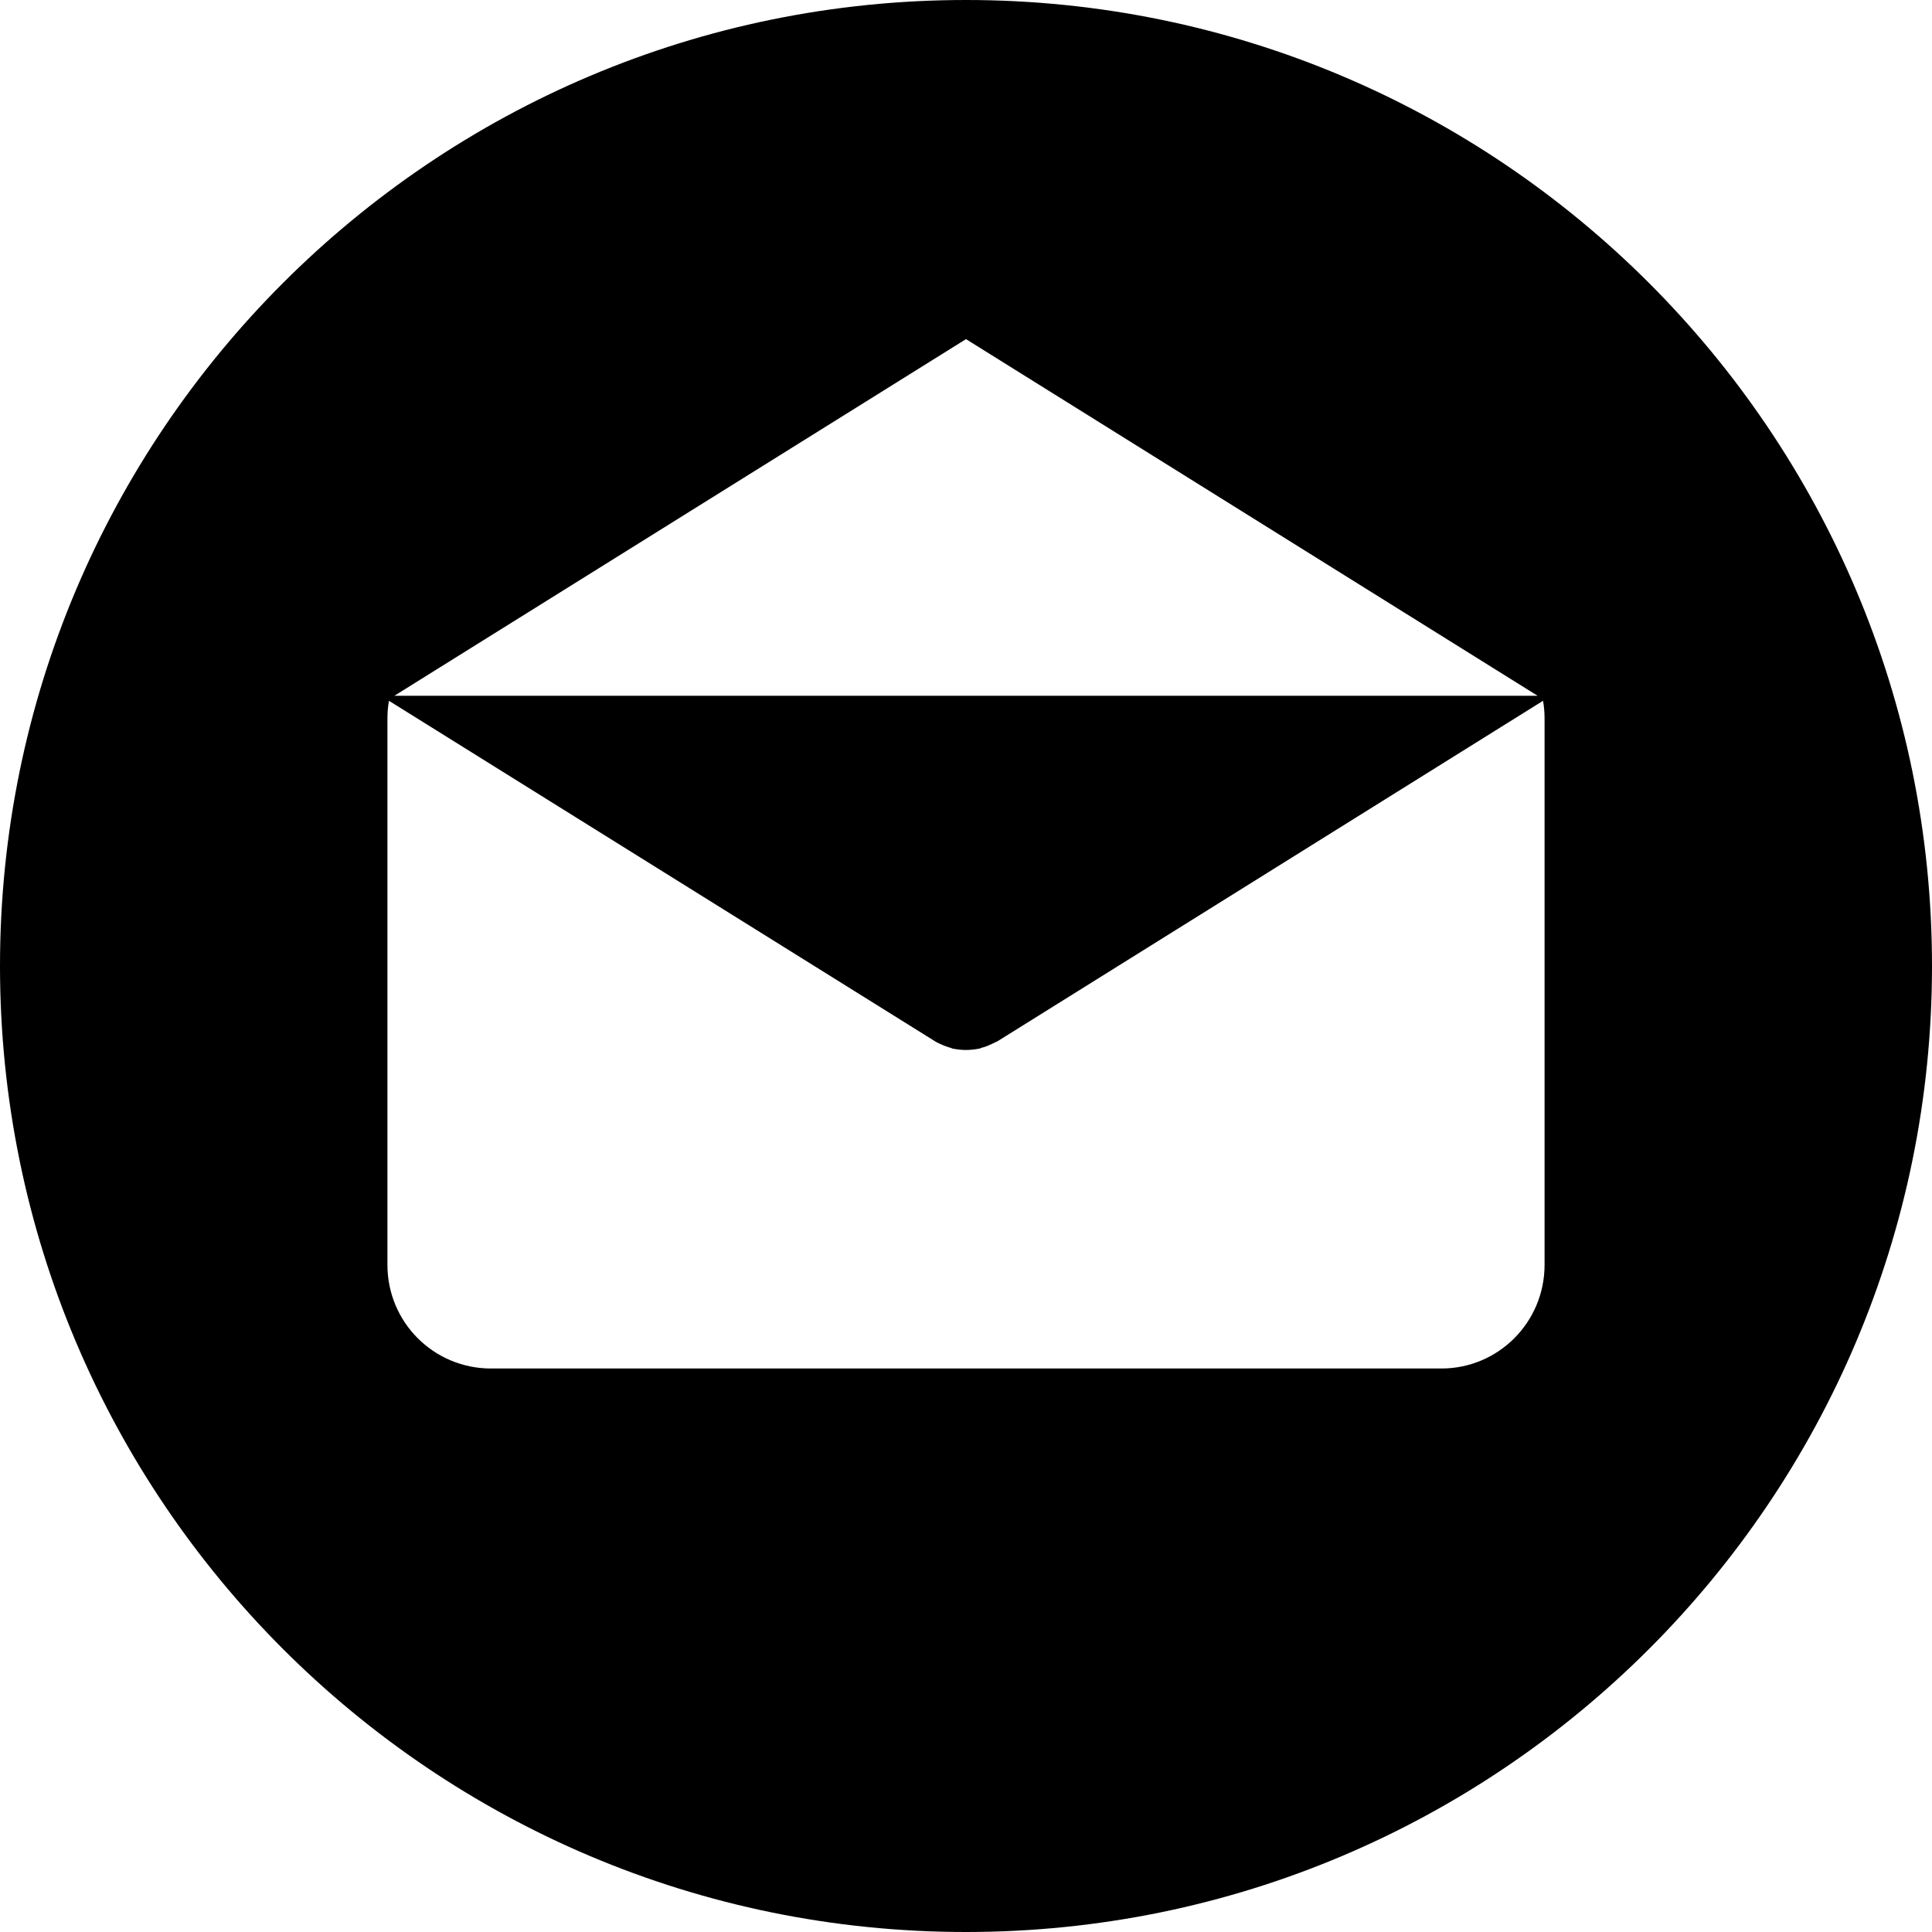 <?xml version="1.0" standalone="no"?>
<!DOCTYPE svg PUBLIC "-//W3C//DTD SVG 1.0//EN" "http://www.w3.org/TR/2001/REC-SVG-20010904/DTD/svg10.dtd">
<svg xmlns="http://www.w3.org/2000/svg" xmlns:xlink="http://www.w3.org/1999/xlink" id="body_1" width="18" height="18">

<g transform="matrix(1.2 0 0 1.2 0 0)">
    <path transform="matrix(1 0 0 1 0 0)"  d="M0 0L1024 0L1024 768L0 768L0 0z" stroke="none" fill="none" />
    <path transform="matrix(1 0 0 1 0 0)"  d="M7.5 0C 3.359 0 0 3.359 0 7.5C 0 11.641 3.359 15 7.5 15C 11.641 15 15 11.641 15 7.5C 15 3.359 11.641 0 7.5 0zM7.5 2.633L11.938 5.402L3.062 5.402zM11.992 9.82C 11.992 10.266 11.633 10.625 11.191 10.625L11.191 10.625L3.812 10.625C 3.367 10.625 3.008 10.266 3.008 9.82L3.008 9.82L3.008 5.578C 3.008 5.531 3.012 5.484 3.02 5.441L3.02 5.441L7.262 8.086C 7.266 8.09 7.27 8.09 7.277 8.094C 7.281 8.098 7.289 8.098 7.293 8.102C 7.324 8.117 7.355 8.129 7.387 8.137C 7.391 8.141 7.391 8.141 7.395 8.141C 7.43 8.148 7.465 8.152 7.5 8.152C 7.535 8.152 7.57 8.148 7.605 8.141C 7.609 8.141 7.613 8.141 7.613 8.137C 7.648 8.129 7.676 8.117 7.707 8.102C 7.715 8.098 7.719 8.098 7.723 8.094C 7.73 8.09 7.734 8.09 7.742 8.086L7.742 8.086L11.98 5.441C 11.988 5.484 11.992 5.531 11.992 5.578z" stroke="none" fill="#000000" fill-rule="nonzero" />
</g>
</svg>